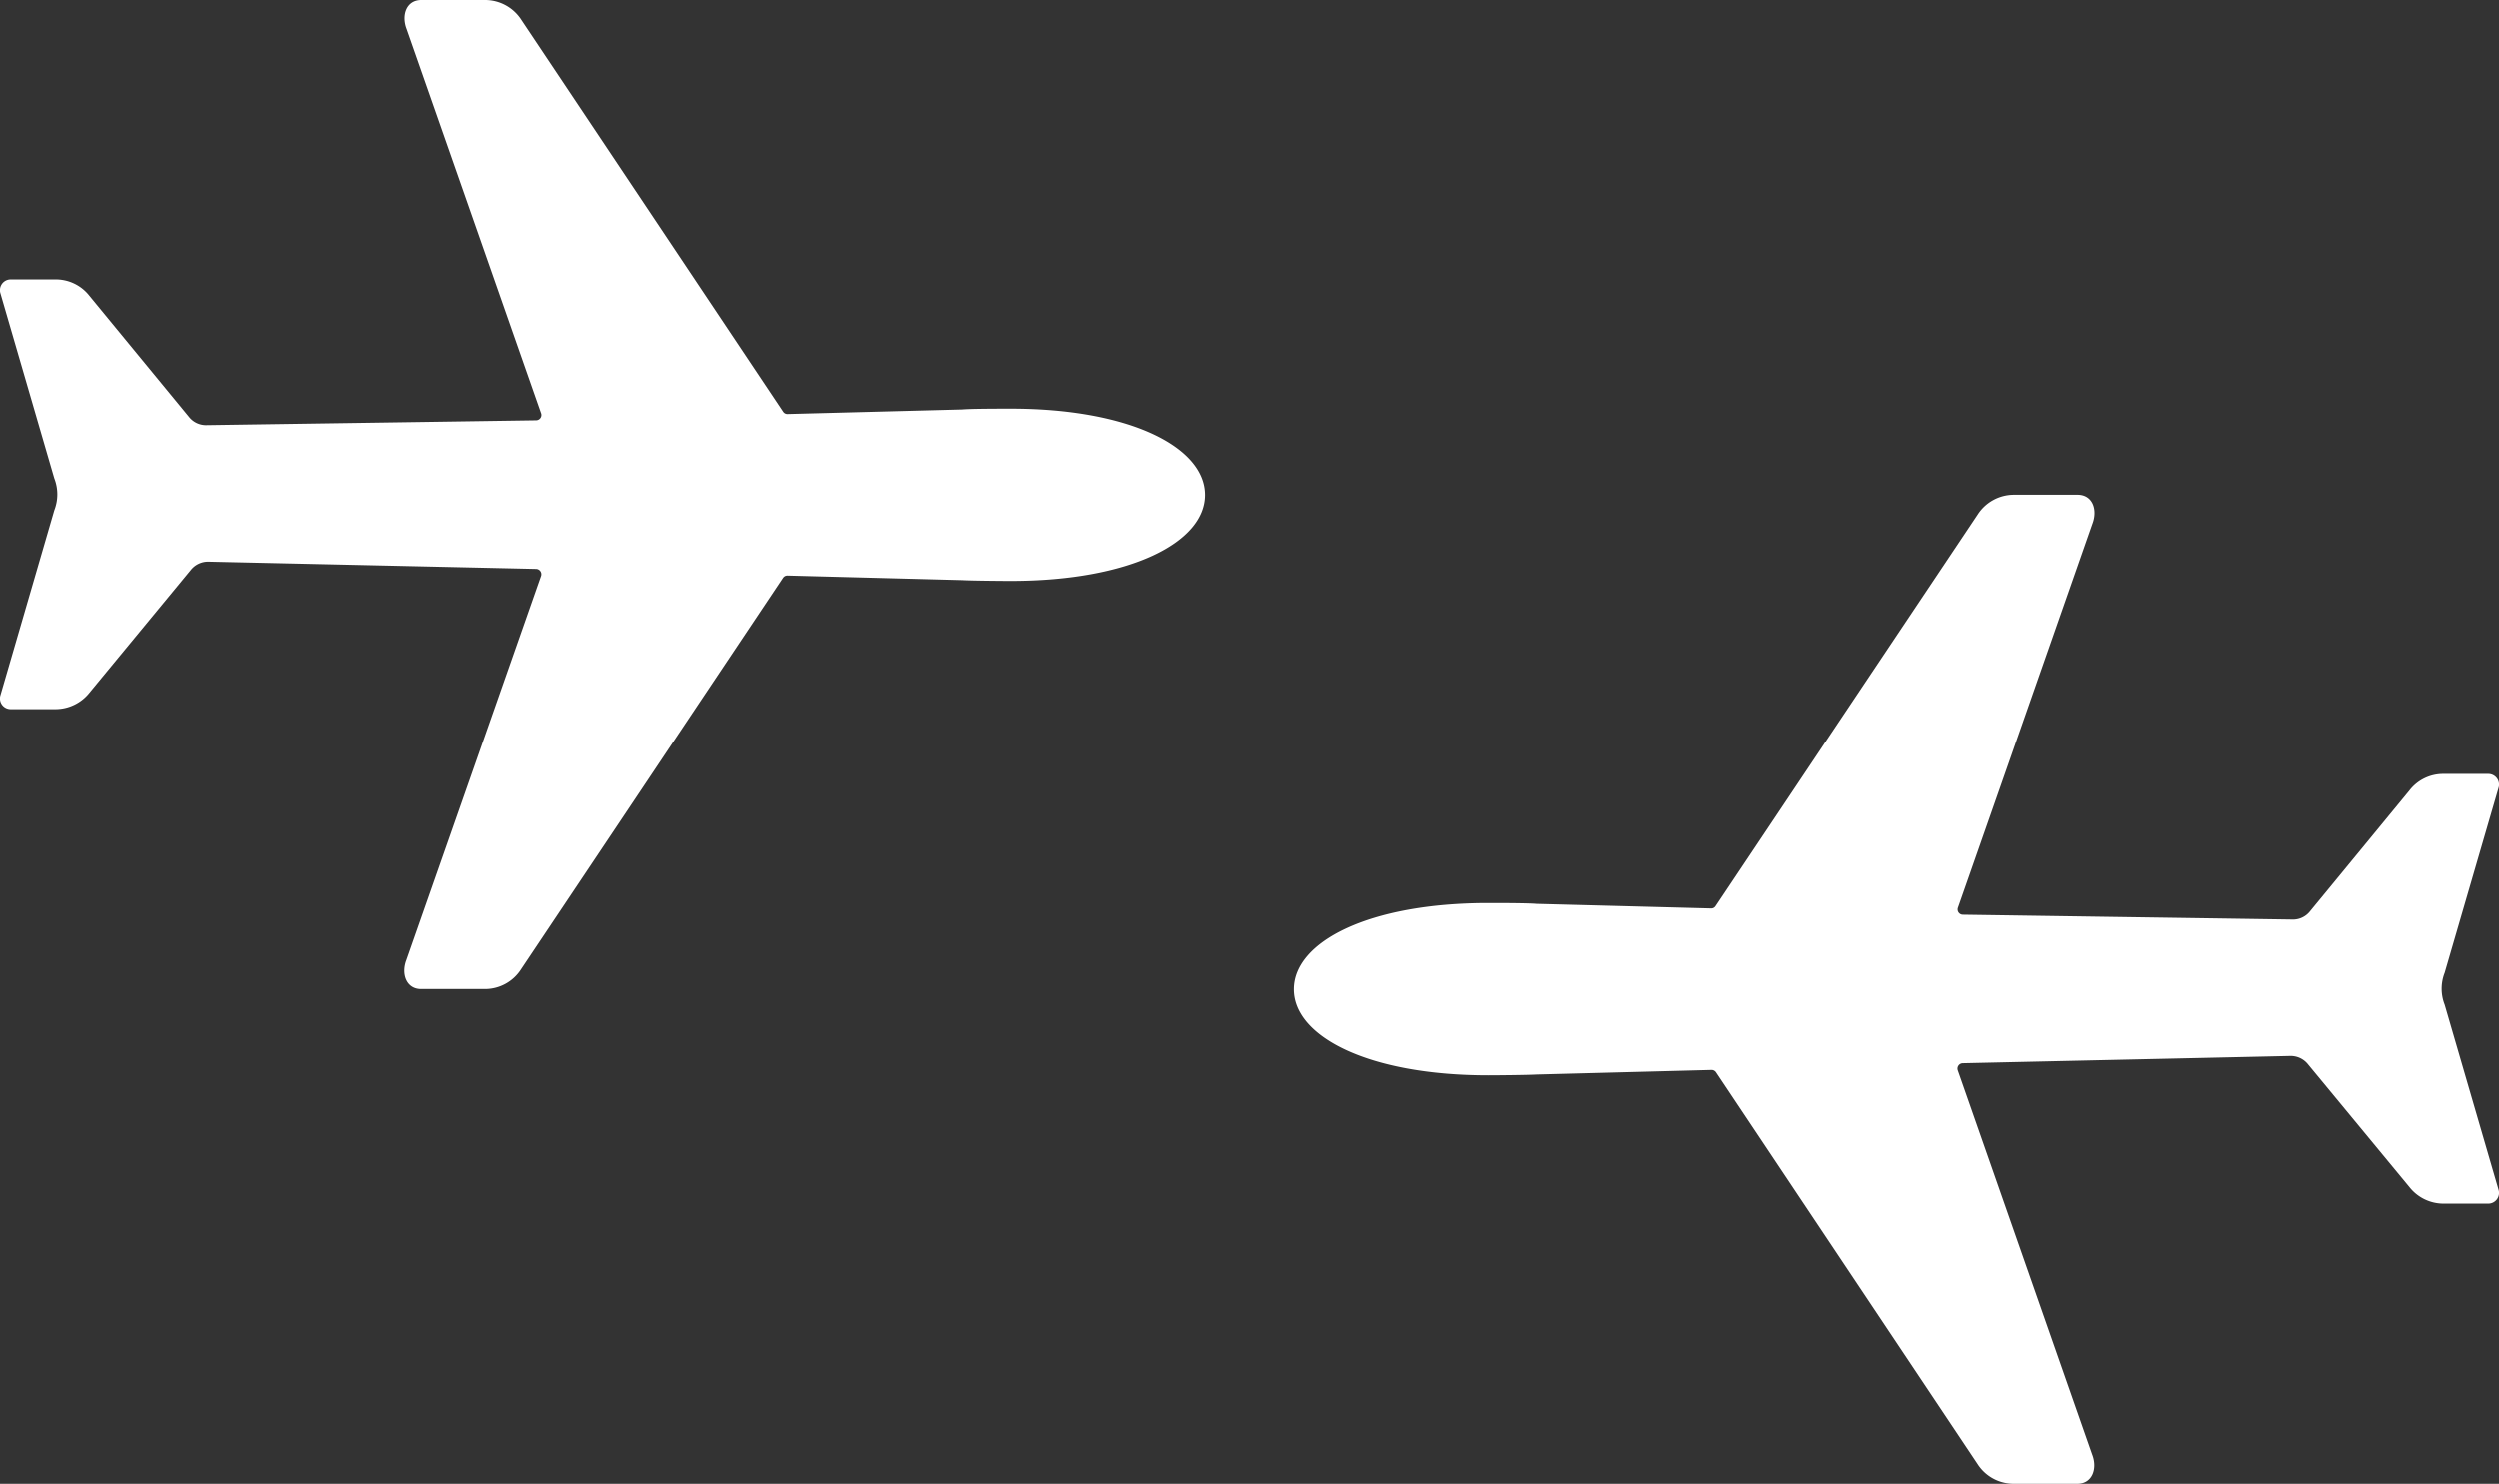 <svg xmlns="http://www.w3.org/2000/svg" width="27.886" height="16.562" viewBox="0 0 27.886 16.562">
  <rect x="0" y="0" width="27.886" height="16.562" fill="#333333" stroke="none"/>
  <g id="Group_681" data-name="Group 681" transform="translate(-200.557 -14.938)">
    <path id="Icon_ionic-ios-airplane" data-name="Icon ionic-ios-airplane" d="M13.522,9.623c-.1,0-.444,0-.54.009l-1.947.051a.056.056,0,0,1-.051-.027L8.064,5.285a.482.482,0,0,0-.405-.222H6.948c-.168,0-.225.168-.165.324l1.5,4.285a.059.059,0,0,1-.054.081l-3.673.054a.242.242,0,0,1-.2-.093l-1.11-1.35a.476.476,0,0,0-.378-.183h-.5a.12.12,0,0,0-.114.159l.6,2.061a.489.489,0,0,1,0,.357l-.6,2.061a.12.12,0,0,0,.114.159h.5a.485.485,0,0,0,.378-.183l1.131-1.371a.246.246,0,0,1,.2-.093l3.652.081a.06.06,0,0,1,.054.081L6.78,15.78c-.06.156,0,.324.165.324h.711a.478.478,0,0,0,.405-.222l2.922-4.369a.059.059,0,0,1,.051-.027l1.947.051c.1.006.438.009.54.009,1.329,0,2.169-.429,2.169-.96S14.854,9.623,13.522,9.623Z" transform="translate(198.309 9.875)" fill="#fff"/>
    <path id="Icon_ionic-ios-airplane-2" data-name="Icon ionic-ios-airplane" d="M4.418,9.623c.1,0,.444,0,.54.009L6.9,9.683a.056.056,0,0,0,.051-.027L9.875,5.285a.482.482,0,0,1,.405-.222h.711c.168,0,.225.168.165.324l-1.5,4.285a.059.059,0,0,0,.054.081l3.673.054a.242.242,0,0,0,.2-.093l1.11-1.35a.476.476,0,0,1,.378-.183h.5a.12.12,0,0,1,.114.159l-.6,2.061a.489.489,0,0,0,0,.357l.6,2.061a.12.12,0,0,1-.114.159h-.5a.485.485,0,0,1-.378-.183L13.56,11.423a.246.246,0,0,0-.2-.093l-3.652.081a.06.06,0,0,0-.054.081l1.5,4.288c.06.156,0,.324-.165.324h-.711a.478.478,0,0,1-.405-.222L6.956,11.513a.059.059,0,0,0-.051-.027l-1.947.051c-.1.006-.438.009-.54.009-1.329,0-2.169-.429-2.169-.96S3.085,9.623,4.418,9.623Z" transform="translate(212.752 15.396)" fill="#fff"/>
  </g>
</svg>
